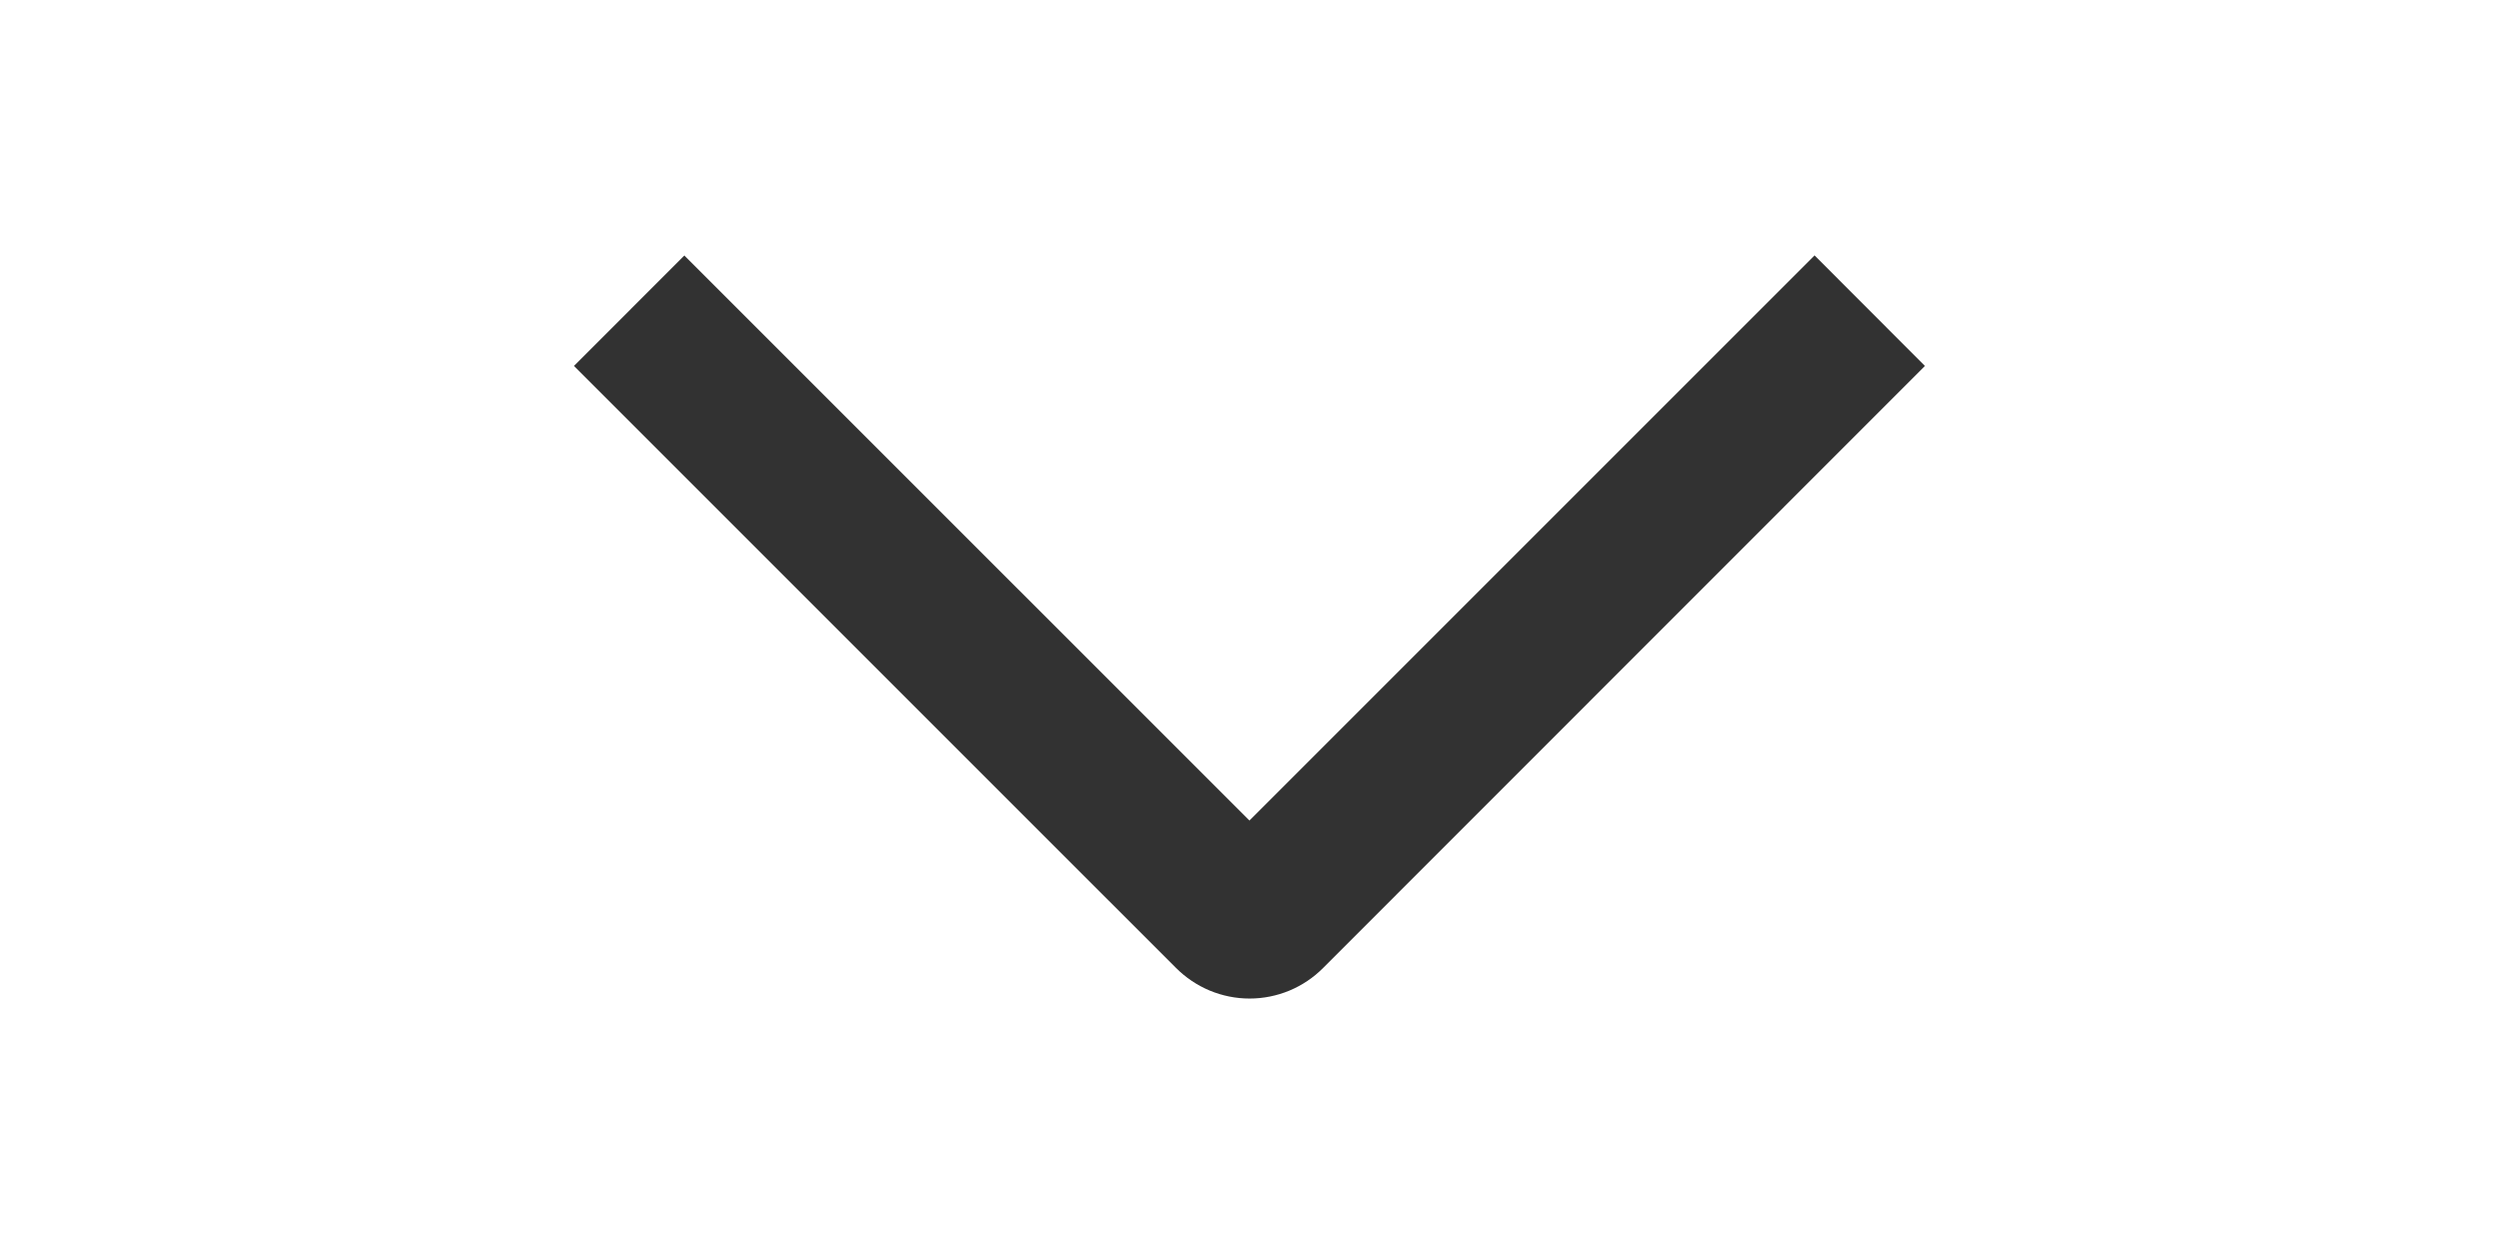 <?xml version="1.0" encoding="UTF-8"?> <svg xmlns="http://www.w3.org/2000/svg" width="48" height="24" viewBox="0 0 48 24" fill="none"><g clip-path="url(#clip0_485_6131)"><path d="M34.84 4.904L36.959 7.026L25.405 18.584C25.22 18.77 25 18.918 24.758 19.019C24.515 19.12 24.255 19.172 23.992 19.172C23.73 19.172 23.47 19.12 23.227 19.019C22.985 18.918 22.765 18.77 22.579 18.584L11.02 7.026L13.139 4.906L23.989 15.754L34.84 4.904Z" fill="#323232"></path></g><defs><clipPath id="clip0_485_6131"><rect width="24" height="48" fill="white" transform="translate(48) rotate(90)"></rect></clipPath></defs></svg> 